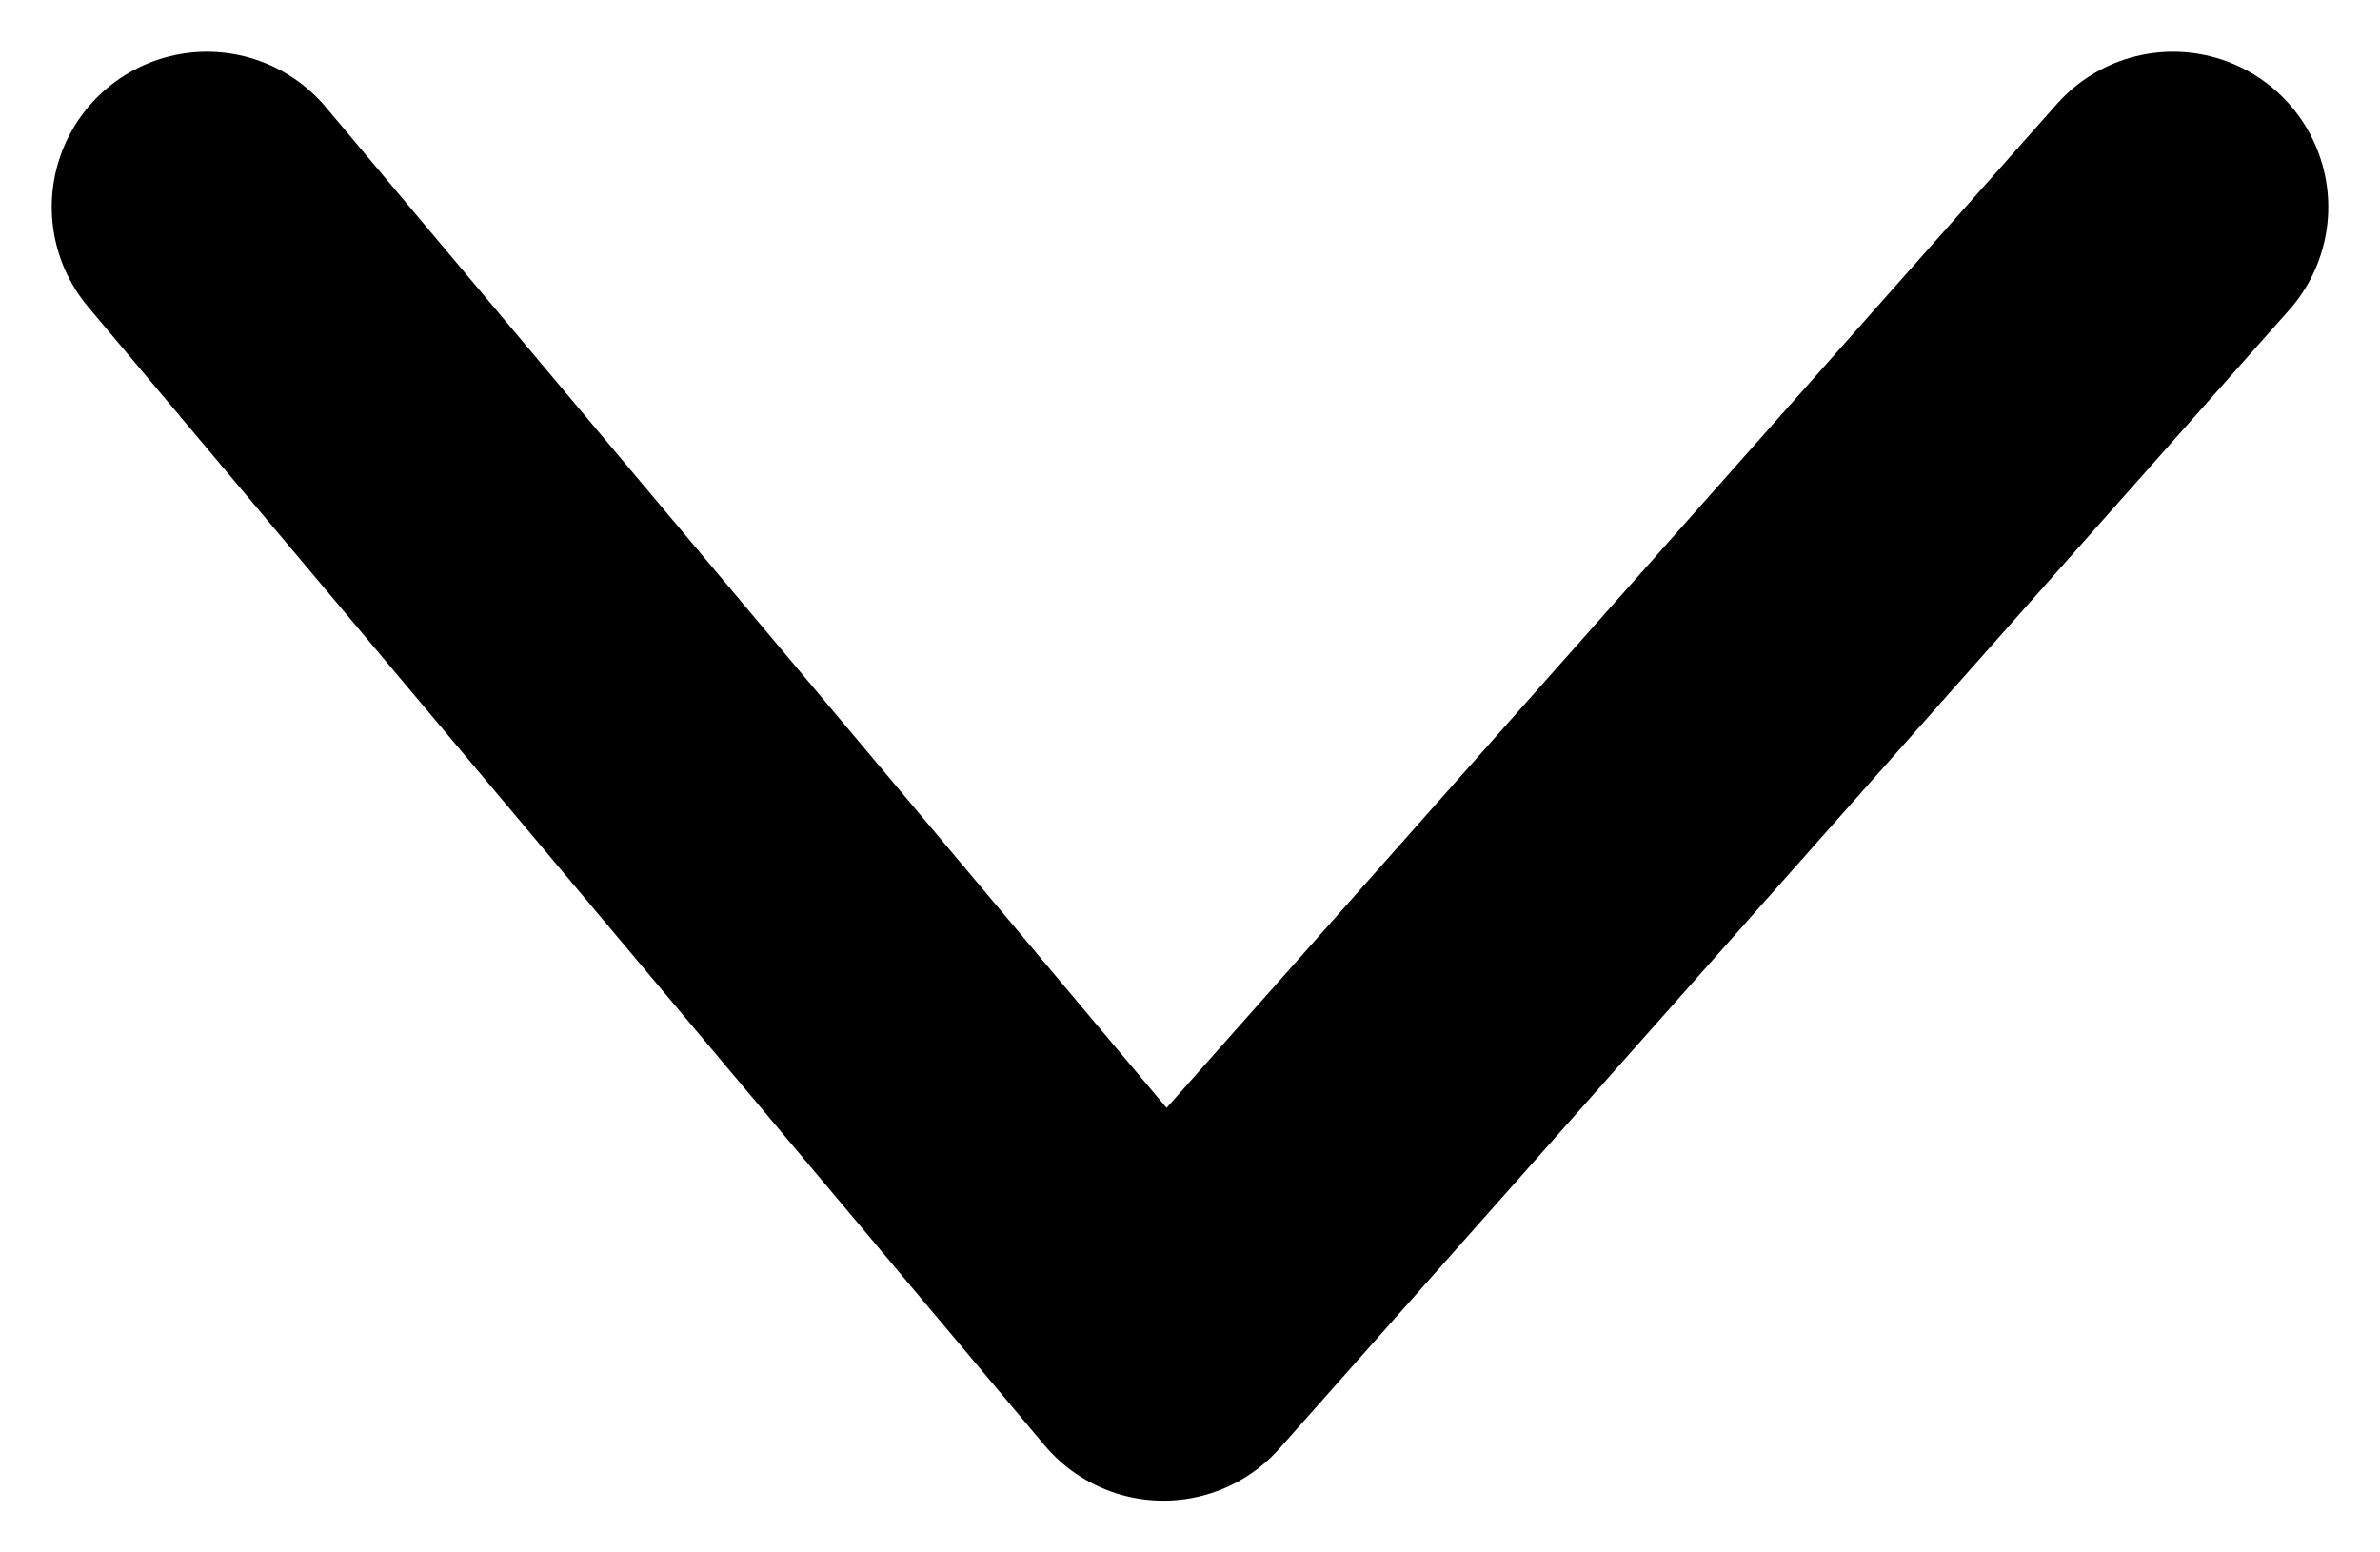 <svg width="23" height="15" viewBox="0 0 23 15" fill="none" xmlns="http://www.w3.org/2000/svg">
<path d="M21 2L11.243 13L2 2" stroke="black" stroke-width="3" stroke-linecap="round" stroke-linejoin="round"/>
</svg>
